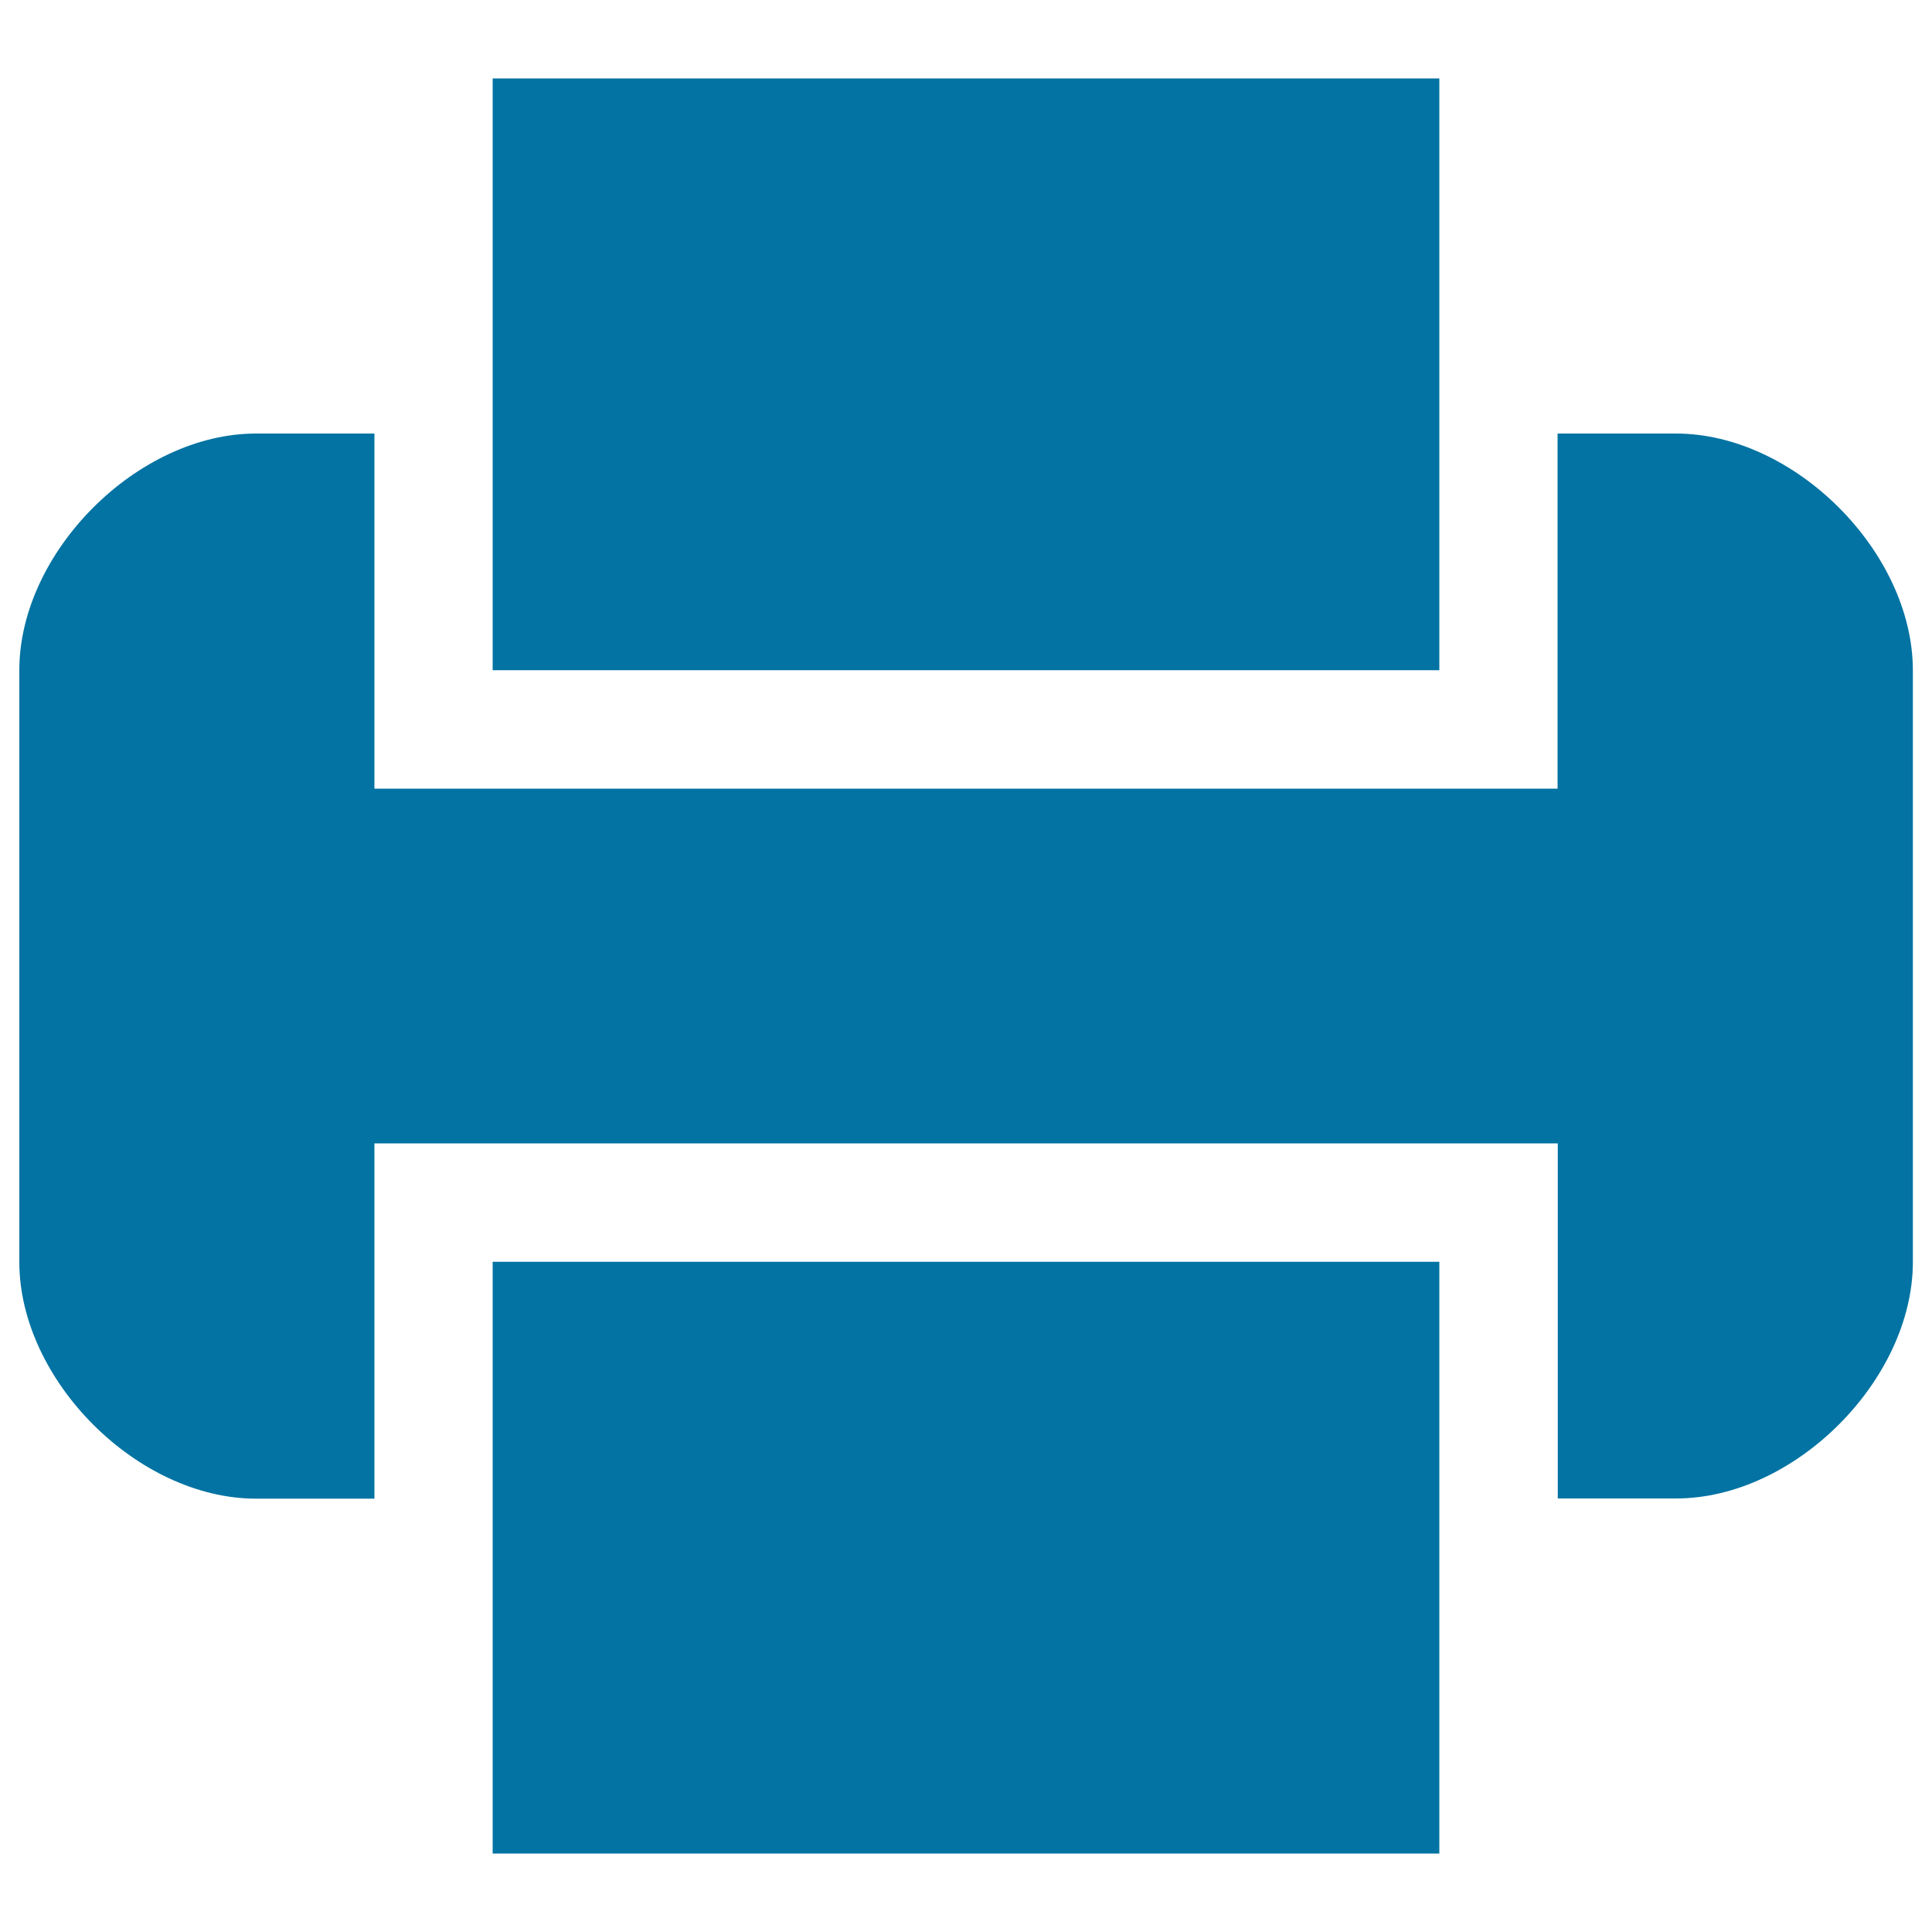 <svg xmlns="http://www.w3.org/2000/svg" viewBox="0 0 1000 1000" style="fill:#0273a2">
<title>Electronic Print Machine SVG icon</title>
<g><g><polygon points="255,775.6 255,959.4 745,959.4 745,775.6 745,653.1 255,653.1 "/><polygon points="745,224.4 745,40.6 255,40.6 255,224.4 255,346.9 745,346.9 "/><path d="M867.5,224.4h-61.3v122.5v61.3H193.8v-61.3V224.4h-61.3C71.3,224.4,10,285.6,10,346.9v306.3c0,61.3,61.3,122.5,122.5,122.5h61.3V653.1v-61.3h612.5v61.3v122.5h61.3c61.3,0,122.5-61.3,122.5-122.5V346.9C990,285.6,928.8,224.4,867.5,224.4z"/></g></g>
</svg>